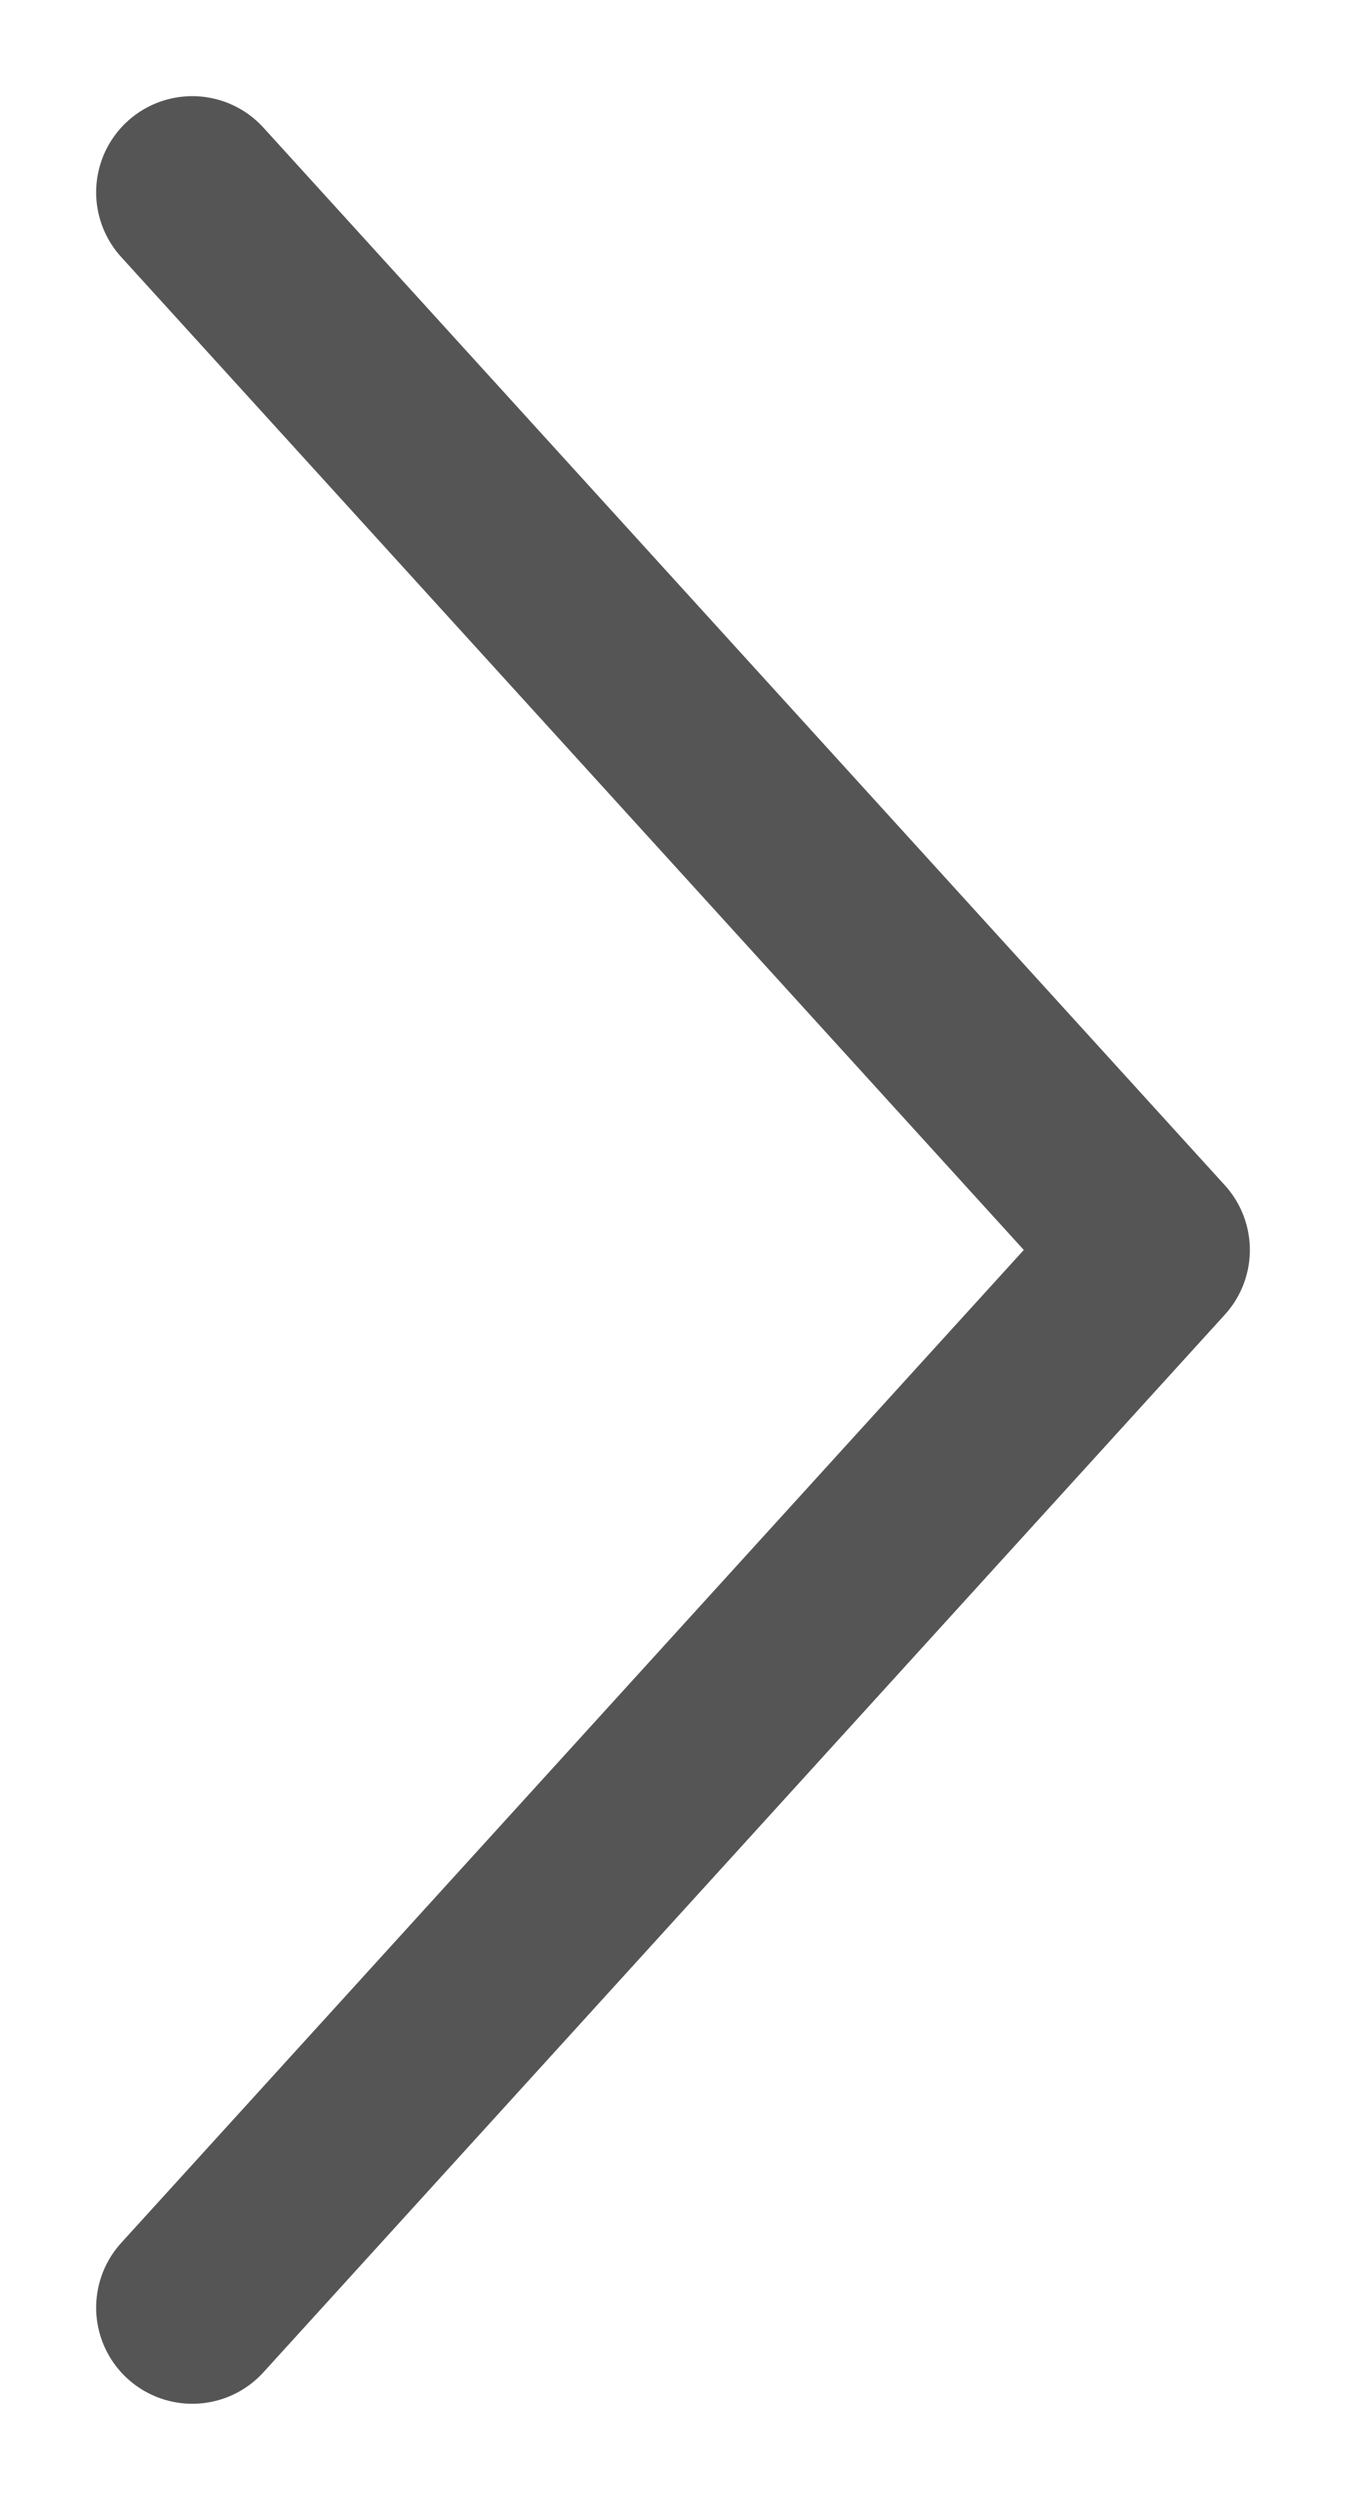 <?xml version="1.0" encoding="UTF-8"?> <svg xmlns="http://www.w3.org/2000/svg" width="7" height="13" viewBox="0 0 7 13" fill="none"><path d="M1 12L6 6.5L1 1" stroke="#555555" stroke-linecap="round" stroke-linejoin="round"></path></svg> 